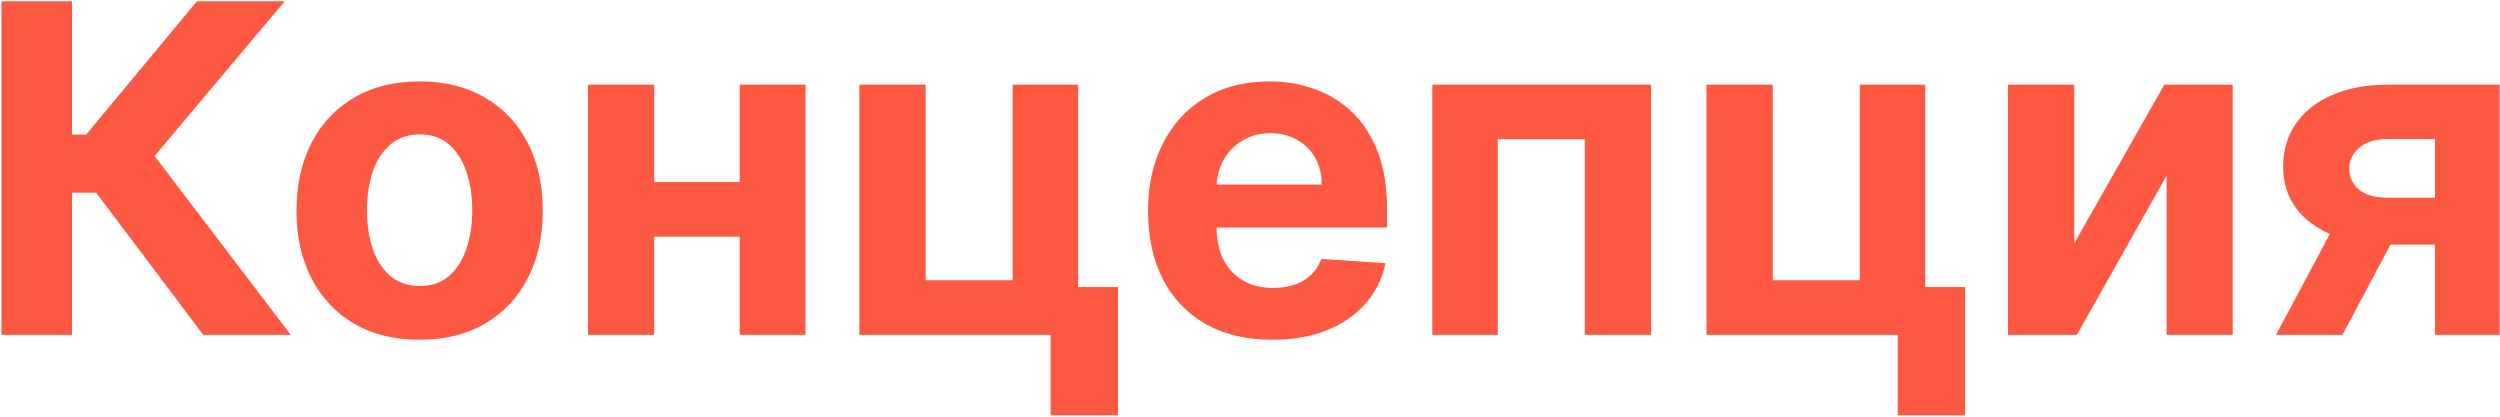 <?xml version="1.0" encoding="UTF-8"?> <svg xmlns="http://www.w3.org/2000/svg" width="1090" height="182" viewBox="0 0 1090 182" fill="none"><path d="M88.639 146L41.906 83.997H31.395V146H0.642V0.545H31.395V58.642H37.574L85.869 0.545H124.151L67.403 68.017L126.778 146H88.639ZM182.957 148.131C171.925 148.131 162.384 145.787 154.335 141.099C146.333 136.365 140.154 129.783 135.798 121.355C131.442 112.88 129.264 103.055 129.264 91.881C129.264 80.612 131.442 70.763 135.798 62.335C140.154 53.86 146.333 47.278 154.335 42.591C162.384 37.856 171.925 35.489 182.957 35.489C193.99 35.489 203.507 37.856 211.509 42.591C219.558 47.278 225.76 53.86 230.116 62.335C234.473 70.763 236.651 80.612 236.651 91.881C236.651 103.055 234.473 112.88 230.116 121.355C225.76 129.783 219.558 136.365 211.509 141.099C203.507 145.787 193.99 148.131 182.957 148.131ZM183.099 124.693C188.118 124.693 192.309 123.273 195.67 120.432C199.032 117.544 201.565 113.614 203.27 108.642C205.022 103.67 205.898 98.012 205.898 91.668C205.898 85.323 205.022 79.665 203.27 74.693C201.565 69.722 199.032 65.792 195.67 62.903C192.309 60.015 188.118 58.571 183.099 58.571C178.033 58.571 173.772 60.015 170.315 62.903C166.906 65.792 164.326 69.722 162.574 74.693C160.869 79.665 160.017 85.323 160.017 91.668C160.017 98.012 160.869 103.67 162.574 108.642C164.326 113.614 166.906 117.544 170.315 120.432C173.772 123.273 178.033 124.693 183.099 124.693ZM332.247 79.381V103.173H275.287V79.381H332.247ZM285.23 36.909V146H256.324V36.909H285.23ZM351.21 36.909V146H322.517V36.909H351.21ZM470.067 36.909V125.119H487.467V181.085H458.064V146H374.683V36.909H403.589V122.207H441.516V36.909H470.067ZM554.673 148.131C543.451 148.131 533.792 145.858 525.695 141.312C517.646 136.72 511.443 130.233 507.087 121.852C502.731 113.424 500.553 103.457 500.553 91.952C500.553 80.73 502.731 70.882 507.087 62.406C511.443 53.931 517.575 47.326 525.482 42.591C533.437 37.856 542.764 35.489 553.465 35.489C560.662 35.489 567.362 36.649 573.565 38.969C579.815 41.242 585.26 44.674 589.9 49.267C594.587 53.86 598.233 59.636 600.837 66.597C603.442 73.51 604.744 81.606 604.744 90.886V99.196H512.627V80.446H576.263C576.263 76.09 575.317 72.231 573.423 68.869C571.529 65.508 568.901 62.88 565.539 60.986C562.225 59.044 558.366 58.074 553.962 58.074C549.37 58.074 545.298 59.139 541.746 61.27C538.243 63.353 535.496 66.171 533.508 69.722C531.519 73.225 530.501 77.132 530.454 81.44V99.267C530.454 104.665 531.448 109.329 533.437 113.259C535.473 117.188 538.337 120.219 542.031 122.349C545.724 124.48 550.103 125.545 555.17 125.545C558.531 125.545 561.609 125.072 564.403 124.125C567.196 123.178 569.587 121.758 571.576 119.864C573.565 117.97 575.08 115.65 576.121 112.903L604.104 114.75C602.684 121.473 599.772 127.345 595.369 132.364C591.013 137.335 585.378 141.218 578.465 144.011C571.6 146.758 563.669 148.131 554.673 148.131ZM624.488 146V36.909H719.871V146H690.965V60.702H653.039V146H624.488ZM839.403 36.909V125.119H856.803V181.085H827.4V146H744.019V36.909H772.925V122.207H810.852V36.909H839.403ZM904.371 106.085L943.646 36.909H973.476V146H944.641V76.611L905.507 146H875.464V36.909H904.371V106.085ZM1061.65 146V60.631H1041.2C1035.66 60.631 1031.44 61.909 1028.55 64.466C1025.67 67.023 1024.25 70.053 1024.29 73.557C1024.25 77.108 1025.62 80.115 1028.41 82.577C1031.25 84.992 1035.42 86.199 1040.91 86.199H1071.74V106.653H1040.91C1031.58 106.653 1023.51 105.233 1016.69 102.392C1009.88 99.551 1004.62 95.597 1000.93 90.531C997.233 85.418 995.41 79.475 995.457 72.704C995.41 65.602 997.233 59.376 1000.93 54.026C1004.62 48.628 1009.9 44.438 1016.76 41.455C1023.68 38.424 1031.82 36.909 1041.2 36.909H1089.85V146H1061.65ZM992.332 146L1022.66 89.182H1051.57L1021.31 146H992.332Z" fill="#FD5942"></path></svg> 